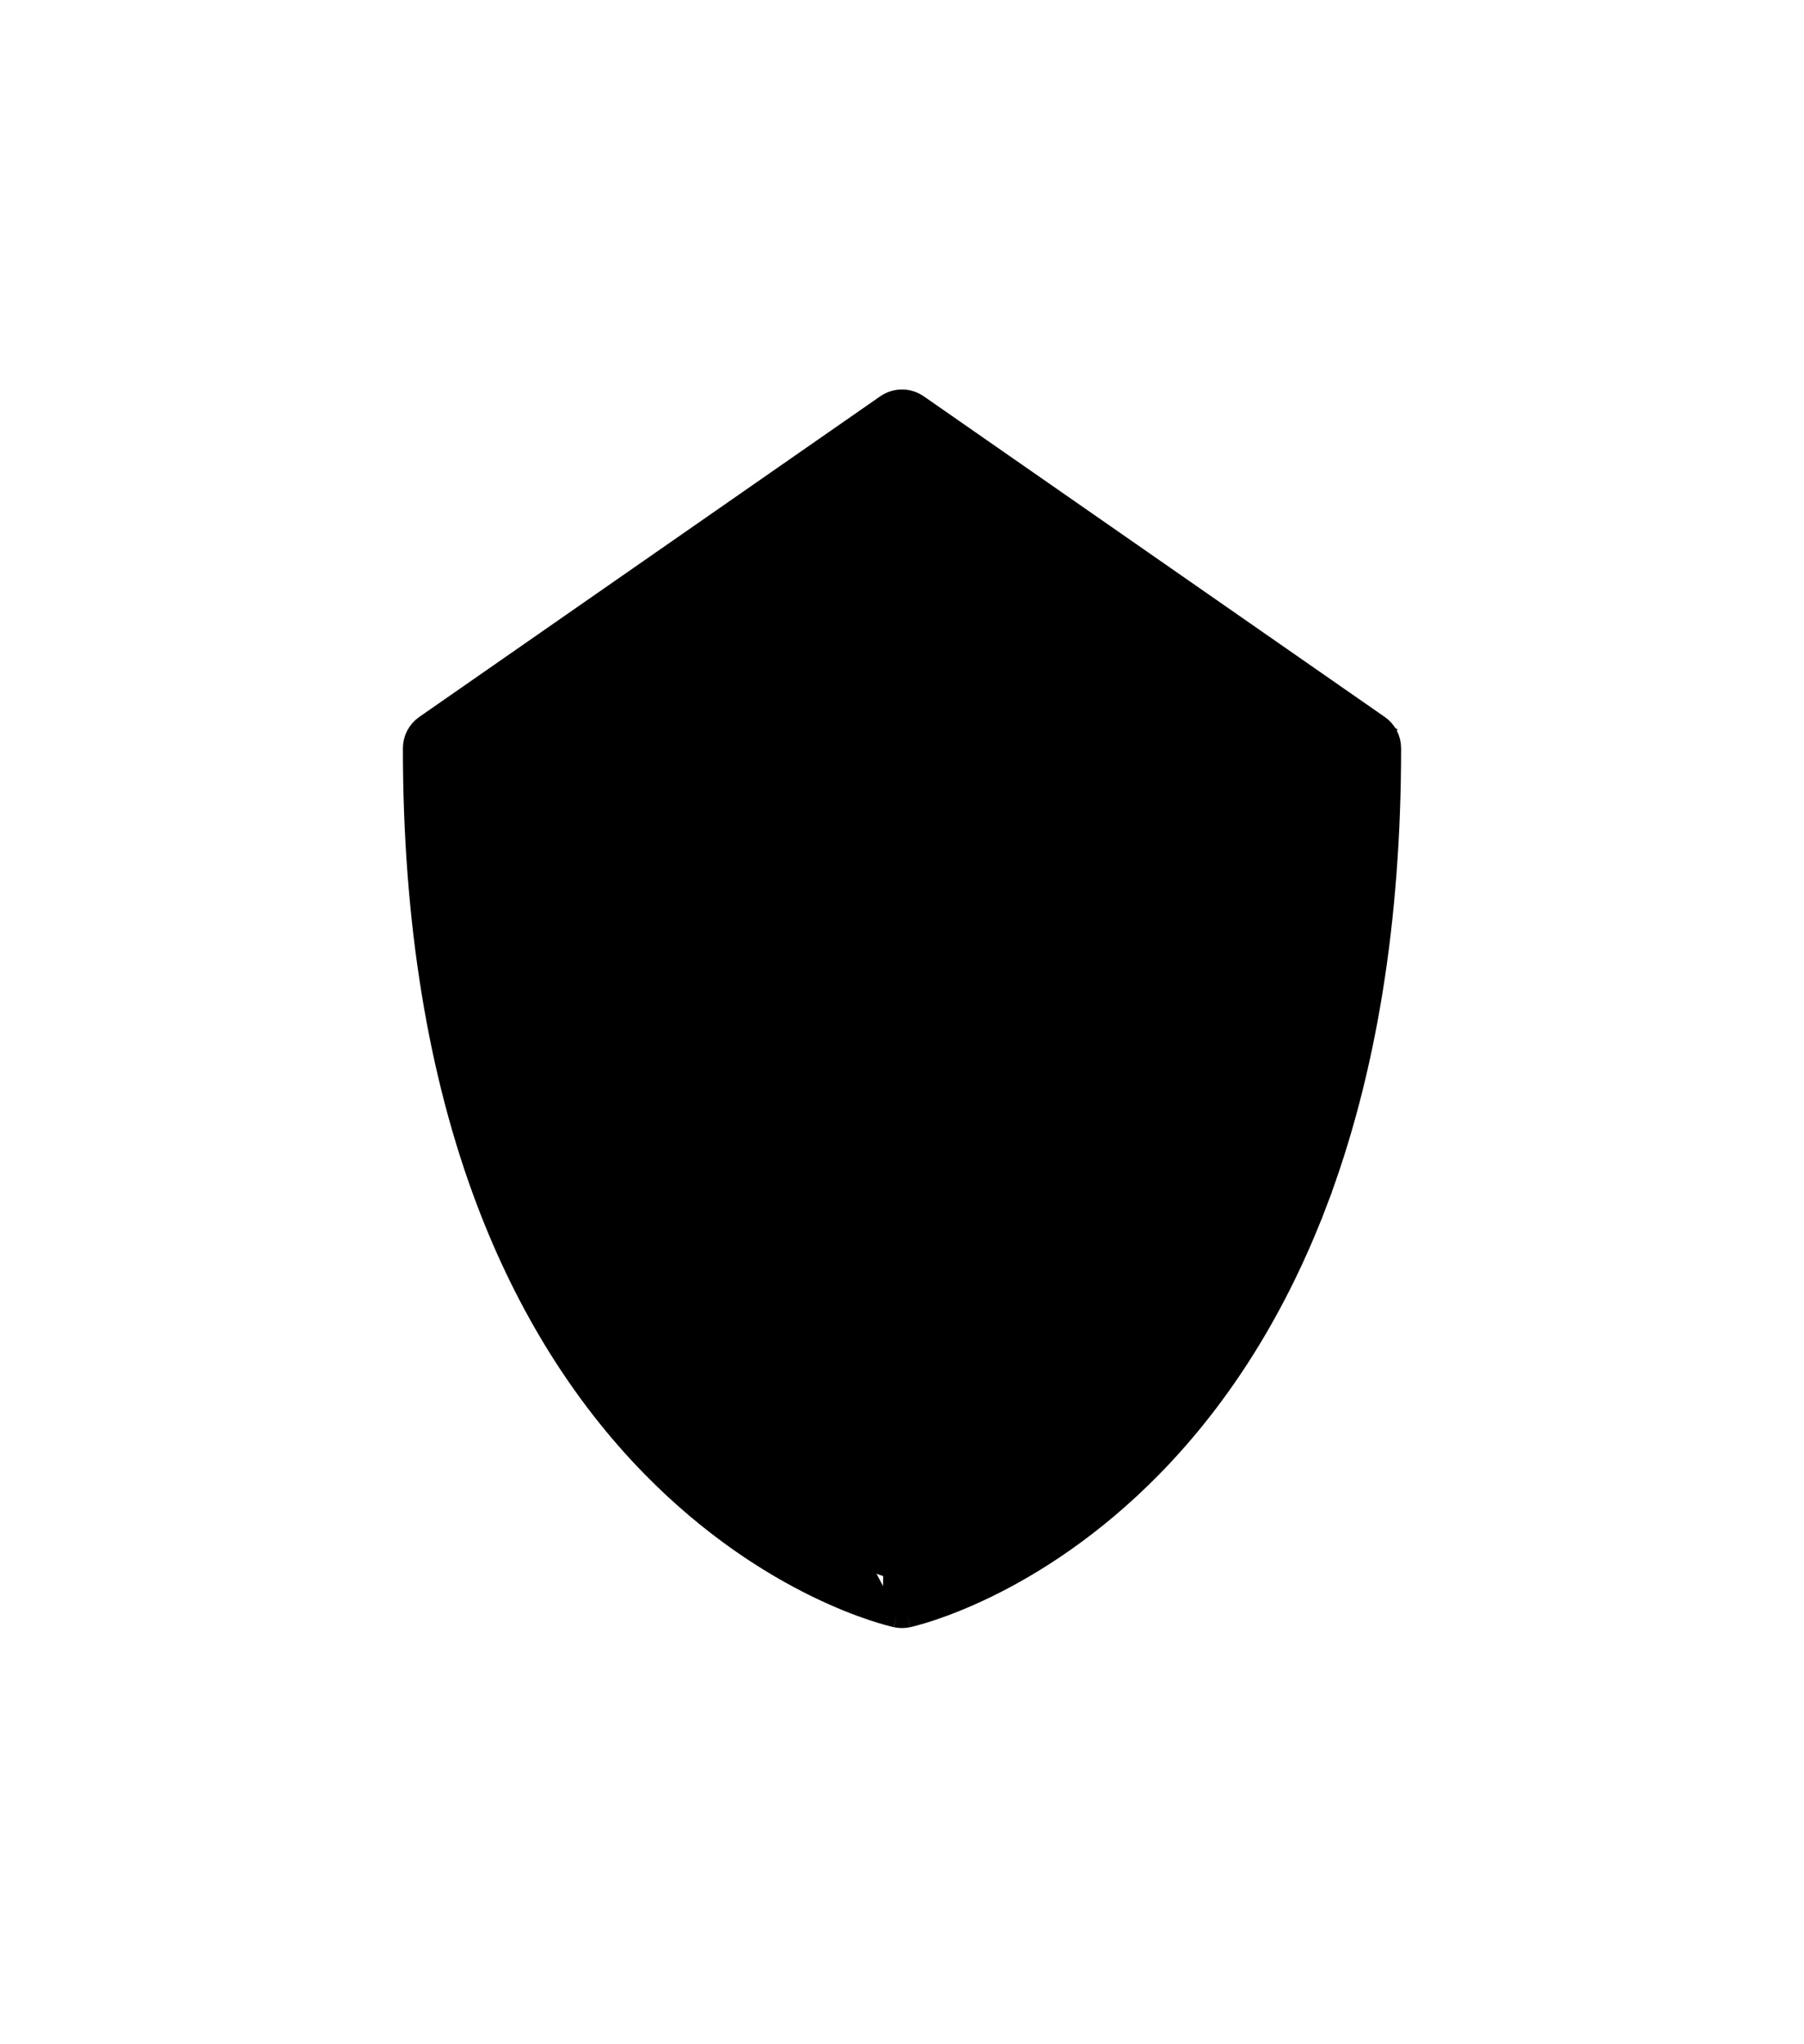 <svg width="60" height="68" viewBox="0 0 60 68" fill="none" xmlns="http://www.w3.org/2000/svg">
<g filter="url(#filter0_d_2765_1739)">
<path d="M30.438 10.037L30.438 10.037L45.771 20.704C45.873 20.774 45.956 20.869 46.013 20.978C46.07 21.088 46.1 21.21 46.1 21.333C46.1 27.05 45.278 32.115 43.654 36.387L43.561 36.352L43.654 36.387C42.345 39.83 40.516 42.769 38.215 45.12C34.269 49.151 30.339 50.044 30.163 50.083M30.438 10.037L30.142 49.985M30.438 10.037C30.309 9.948 30.157 9.9 30 9.9C29.843 9.9 29.691 9.948 29.562 10.037L29.562 10.037L14.229 20.704M30.438 10.037L29.858 49.985M30.163 50.083L30.142 49.985M30.163 50.083C30.163 50.083 30.163 50.082 30.163 50.082L30.142 49.985M30.163 50.083C30.056 50.106 29.945 50.106 29.837 50.083M30.142 49.985C30.048 50.005 29.952 50.005 29.858 49.985M29.837 50.083L29.858 49.985M29.837 50.083C29.837 50.083 29.837 50.082 29.837 50.082L29.858 49.985M29.837 50.083C29.661 50.044 25.732 49.151 21.785 45.12C19.485 42.769 17.655 39.83 16.346 36.387C14.722 32.115 13.9 27.05 13.9 21.333C13.9 21.21 13.93 21.088 13.987 20.978C14.044 20.869 14.127 20.775 14.229 20.704M14.229 20.704L14.286 20.786M14.229 20.704L14.229 20.704L14.286 20.786M14.286 20.786L29.619 10.119C29.731 10.042 29.864 10 30 10C30.136 10 30.269 10.042 30.381 10.119L45.714 20.786L21.857 45.05C19.567 42.71 17.744 39.783 16.439 36.352C14.821 32.094 14 27.041 14 21.333C14 21.226 14.026 21.12 14.076 21.025C14.126 20.929 14.198 20.847 14.286 20.786ZM42.244 35.781C41.019 39.025 39.315 41.784 37.18 43.985C33.986 47.276 30.751 48.331 29.999 48.542C29.249 48.335 26.069 47.304 22.881 44.047C20.731 41.85 19.014 39.09 17.779 35.842C16.261 31.849 15.472 27.105 15.435 21.733L30 11.601L44.565 21.733C44.528 27.077 43.747 31.801 42.244 35.781Z" fill="black" stroke="black" strokeWidth="0.2"/>
<path d="M29.563 14.098L29.563 14.098L17.59 22.427C17.59 22.427 17.59 22.427 17.59 22.427C17.485 22.5 17.4 22.598 17.343 22.712C17.285 22.826 17.258 22.953 17.262 23.081C17.405 27.534 18.106 31.51 19.348 34.896C20.445 37.887 21.967 40.439 23.873 42.479L23.873 42.479C26.206 44.976 28.539 46.105 29.725 46.557C29.902 46.624 30.097 46.624 30.273 46.556C31.398 46.123 33.611 45.058 35.833 42.788C37.811 40.767 39.394 38.214 40.539 35.202L40.446 35.167L40.539 35.202C41.852 31.748 42.592 27.669 42.74 23.081C42.744 22.953 42.716 22.826 42.658 22.712C42.601 22.598 42.516 22.499 42.411 22.426L30.439 14.098L30.438 14.098C30.31 14.008 30.157 13.96 30.001 13.96C29.844 13.96 29.691 14.008 29.563 14.098ZM30.001 15.661L41.192 23.447C41.02 27.7 40.318 31.469 39.106 34.658C38.035 37.475 36.565 39.849 34.737 41.716C32.887 43.606 31.061 44.569 29.996 45.015C28.877 44.55 26.947 43.523 24.993 41.432C23.23 39.545 21.815 37.169 20.788 34.369C19.642 31.244 18.977 27.572 18.809 23.447L30.001 15.661Z" fill="black" stroke="black" strokeWidth="0.2"/>
<path d="M32.543 23.459L32.472 23.529L32.543 23.459C32.399 23.315 32.204 23.234 32.001 23.234H28.001C27.797 23.234 27.602 23.315 27.459 23.459C27.315 23.602 27.234 23.797 27.234 24.001V27.234H24.001C23.797 27.234 23.602 27.315 23.459 27.459C23.315 27.602 23.234 27.797 23.234 28.001V32.001C23.234 32.204 23.315 32.399 23.459 32.543C23.602 32.687 23.797 32.767 24.001 32.767H27.234V36.001C27.234 36.204 27.315 36.399 27.459 36.543C27.602 36.687 27.797 36.767 28.001 36.767H32.001C32.204 36.767 32.399 36.687 32.543 36.543C32.687 36.399 32.767 36.204 32.767 36.001V32.767H36.001C36.204 32.767 36.399 32.687 36.543 32.543C36.687 32.399 36.767 32.204 36.767 32.001V28.001C36.767 27.797 36.687 27.602 36.543 27.459C36.399 27.315 36.204 27.234 36.001 27.234H32.767V24.001C32.767 23.797 32.687 23.602 32.543 23.459ZM28.767 28.001V24.767H31.234V28.001C31.234 28.204 31.315 28.399 31.459 28.543C31.602 28.686 31.797 28.767 32.001 28.767H35.234V31.234H32.001C31.797 31.234 31.602 31.315 31.459 31.459C31.315 31.602 31.234 31.797 31.234 32.001V35.234H28.767V32.001C28.767 31.797 28.686 31.602 28.543 31.459C28.399 31.315 28.204 31.234 28.001 31.234H24.767V28.767H28.001C28.204 28.767 28.399 28.686 28.543 28.543C28.686 28.399 28.767 28.204 28.767 28.001Z" fill="black" stroke="black" strokeWidth="0.2"/>
</g>
<defs>
<filter id="filter0_d_2765_1739" x="-7.333" y="-3.778" width="74.667" height="74.667" filterUnits="userSpaceOnUse" color-interpolation-filters="sRGB">
<feFlood flood-opacity="0" result="BackgroundImageFix"/>
<feColorMatrix in="SourceAlpha" type="matrix" values="0 0 0 0 0 0 0 0 0 0 0 0 0 0 0 0 0 0 127 0" result="hardAlpha"/>
<feOffset dy="3.556"/>
<feGaussianBlur stdDeviation="6.667"/>
<feComposite in2="hardAlpha" operator="out"/>
<feColorMatrix type="matrix" values="0 0 0 0 0.053 0 0 0 0 0.044 0 0 0 0 0.321 0 0 0 0.05 0"/>
<feBlend mode="normal" in2="BackgroundImageFix" result="effect1_dropShadow_2765_1739"/>
<feBlend mode="normal" in="SourceGraphic" in2="effect1_dropShadow_2765_1739" result="shape"/>
</filter>
</defs>
</svg>

